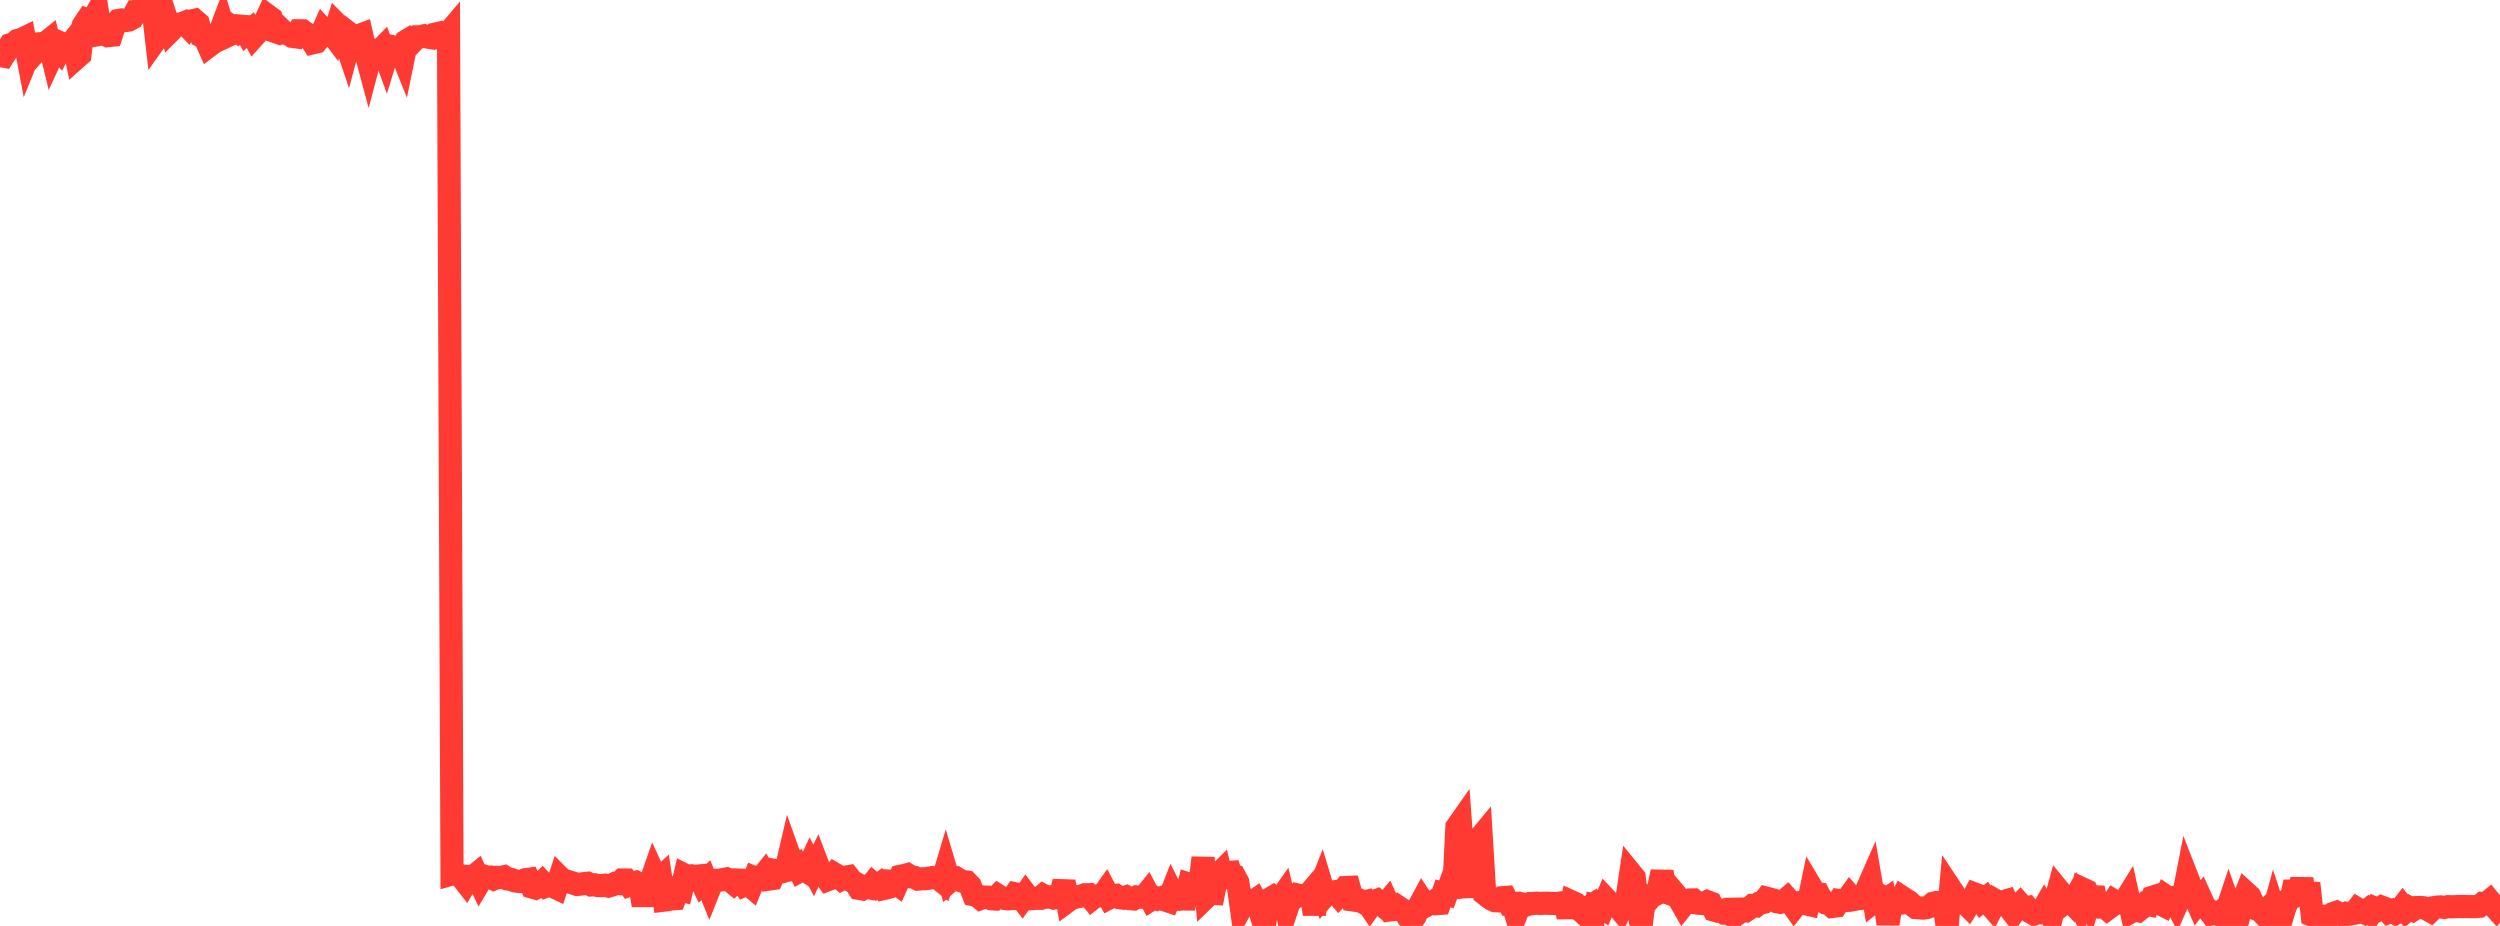 <?xml version="1.0" standalone="no"?>
<!DOCTYPE svg PUBLIC "-//W3C//DTD SVG 1.1//EN" "http://www.w3.org/Graphics/SVG/1.1/DTD/svg11.dtd">

<svg width="135" height="50" viewBox="0 0 135 50" preserveAspectRatio="none" 
  xmlns="http://www.w3.org/2000/svg"
  xmlns:xlink="http://www.w3.org/1999/xlink">


<polyline points="0.0, 2.992 0.188, 3.028 0.376, 2.735 0.563, 2.41 0.751, 2.349 0.939, 2.188 1.127, 2.144 1.314, 2.053 1.502, 3.05 1.69, 2.588 1.878, 2.835 2.065, 2.62 2.253, 2.353 2.441, 2.337 2.629, 2.187 2.816, 2.964 3.004, 2.555 3.192, 2.749 3.38, 2.373 3.567, 2.458 3.755, 2.449 3.943, 2.214 4.131, 3.123 4.318, 2.957 4.506, 1.355 4.694, 1.074 4.882, 1.146 5.07, 0.965 5.257, 0.634 5.445, 1.849 5.633, 1.819 5.821, 1.926 6.008, 1.907 6.196, 1.319 6.384, 1.11 6.572, 1.078 6.759, 1.112 6.947, 1.086 7.135, 0.986 7.323, 0.642 7.51, 0.643 7.698, 0.234 7.886, 0.0 8.074, 0.441 8.261, 0.448 8.449, 2.091 8.637, 1.827 8.825, 1.527 9.013, 1.104 9.2, 1.674 9.388, 1.486 9.576, 1.314 9.764, 1.298 9.951, 1.225 10.139, 1.422 10.327, 1.134 10.515, 1.093 10.702, 1.256 10.89, 1.963 11.078, 2.065 11.266, 2.492 11.453, 2.351 11.641, 1.936 11.829, 1.849 12.017, 1.354 12.204, 1.968 12.392, 1.88 12.58, 1.505 12.768, 1.645 12.955, 1.408 13.143, 1.424 13.331, 1.785 13.519, 1.628 13.707, 1.976 13.894, 1.767 14.082, 1.438 14.27, 1.252 14.458, 0.847 14.645, 0.986 14.833, 1.694 15.021, 1.759 15.209, 1.615 15.396, 1.795 15.584, 1.832 15.772, 1.962 15.96, 1.987 16.147, 1.662 16.335, 1.663 16.523, 1.801 16.711, 2.017 16.898, 2.308 17.086, 2.263 17.274, 2.024 17.462, 1.6 17.65, 1.802 17.837, 1.693 18.025, 1.944 18.213, 1.333 18.401, 1.523 18.588, 2.037 18.776, 2.595 18.964, 1.885 19.152, 2.03 19.339, 1.937 19.527, 1.867 19.715, 2.707 19.903, 3.407 20.09, 2.7 20.278, 2.726 20.466, 2.778 20.654, 2.587 20.841, 3.099 21.029, 2.486 21.217, 2.527 21.405, 2.745 21.592, 2.645 21.78, 3.114 21.968, 2.196 22.156, 2.083 22.344, 2.187 22.531, 1.989 22.719, 1.987 22.907, 1.936 23.095, 2.005 23.282, 2.033 23.47, 1.849 23.658, 1.805 23.846, 2.021 24.033, 2 24.221, 1.778 24.409, 47.195 24.597, 47.142 24.784, 47.251 24.972, 47.417 25.16, 47.658 25.348, 47.34 25.535, 47.358 25.723, 47.205 25.911, 47.615 26.099, 47.301 26.287, 47.369 26.474, 47.362 26.662, 47.458 26.85, 47.376 27.038, 47.383 27.225, 47.343 27.413, 47.465 27.601, 47.49 27.789, 47.561 27.976, 47.593 28.164, 47.602 28.352, 47.507 28.54, 47.481 28.727, 47.899 28.915, 47.952 29.103, 47.847 29.291, 47.655 29.478, 47.855 29.666, 47.786 29.854, 47.861 30.042, 47.95 30.229, 47.381 30.417, 47.57 30.605, 47.581 30.793, 47.637 30.981, 47.696 31.168, 47.76 31.356, 47.741 31.544, 47.716 31.732, 47.695 31.919, 47.789 32.107, 47.779 32.295, 47.821 32.483, 47.824 32.67, 47.801 32.858, 47.849 33.046, 47.793 33.234, 47.695 33.421, 47.71 33.609, 47.519 33.797, 47.52 33.985, 47.79 34.172, 47.721 34.36, 47.654 34.548, 47.76 34.736, 48.883 34.924, 47.733 35.111, 47.699 35.299, 47.156 35.487, 47.561 35.675, 47.391 35.862, 48.606 36.05, 48.584 36.238, 48.539 36.426, 48.528 36.613, 48.032 36.801, 48.078 36.989, 47.262 37.177, 47.356 37.364, 47.299 37.552, 47.327 37.74, 47.306 37.928, 47.704 38.115, 47.53 38.303, 47.997 38.491, 47.526 38.679, 47.543 38.866, 47.526 39.054, 47.497 39.242, 47.459 39.43, 47.542 39.618, 47.699 39.805, 47.521 39.993, 47.529 40.181, 47.8 40.369, 47.715 40.556, 47.873 40.744, 47.403 40.932, 47.482 41.12, 47.406 41.307, 47.171 41.495, 47.476 41.683, 47.448 41.871, 47.009 42.058, 47.04 42.246, 47.07 42.434, 47.018 42.622, 46.212 42.809, 46.738 42.997, 46.657 43.185, 47.03 43.373, 46.926 43.561, 47.05 43.748, 46.642 43.936, 47.006 44.124, 46.619 44.312, 47.113 44.499, 47.246 44.687, 47.506 44.875, 47.434 45.063, 47.197 45.25, 47.307 45.438, 47.473 45.626, 47.374 45.814, 47.341 46.001, 47.578 46.189, 47.684 46.377, 47.971 46.565, 48.004 46.752, 47.892 46.94, 47.934 47.128, 47.703 47.316, 47.866 47.503, 47.734 47.691, 47.985 47.879, 47.942 48.067, 47.585 48.255, 47.597 48.442, 47.735 48.63, 47.319 48.818, 47.281 49.006, 47.231 49.193, 47.348 49.381, 47.377 49.569, 47.473 49.757, 47.455 49.944, 47.451 50.132, 47.43 50.32, 47.391 50.508, 47.402 50.695, 47.453 50.883, 47.603 51.071, 46.973 51.259, 47.605 51.446, 47.443 51.634, 47.415 51.822, 47.534 52.01, 47.601 52.197, 47.628 52.385, 47.822 52.573, 48.319 52.761, 48.363 52.949, 48.514 53.136, 48.439 53.324, 48.447 53.512, 48.533 53.7, 48.545 53.887, 48.358 54.075, 48.48 54.263, 48.518 54.451, 48.538 54.638, 48.524 54.826, 48.267 55.014, 48.307 55.202, 48.551 55.389, 48.283 55.577, 48.533 55.765, 48.523 55.953, 48.508 56.14, 48.507 56.328, 48.349 56.516, 48.45 56.704, 48.433 56.892, 48.493 57.079, 48.455 57.267, 48.359 57.455, 47.607 57.643, 48.663 57.83, 48.525 58.018, 48.469 58.206, 48.419 58.394, 48.39 58.581, 48.317 58.769, 48.314 58.957, 48.541 59.145, 48.392 59.332, 48.37 59.52, 48.383 59.708, 48.121 59.896, 48.48 60.083, 48.381 60.271, 48.354 60.459, 48.476 60.647, 48.5 60.834, 48.431 61.022, 48.529 61.21, 48.543 61.398, 48.433 61.586, 48.446 61.773, 48.455 61.961, 48.22 62.149, 48.575 62.337, 48.455 62.524, 48.544 62.712, 48.481 62.9, 48.593 63.088, 48.656 63.275, 48.179 63.463, 48.556 63.651, 48.564 63.839, 48.544 64.026, 48.546 64.214, 47.749 64.402, 47.81 64.59, 47.873 64.777, 47.885 64.965, 46.324 65.153, 48.418 65.341, 48.235 65.529, 48.245 65.716, 47.303 65.904, 47.114 66.092, 47.911 66.28, 46.628 66.467, 47.247 66.655, 47.298 66.843, 47.647 67.031, 49.009 67.218, 48.678 67.406, 48.626 67.594, 48.74 67.782, 48.61 67.969, 48.972 68.157, 49.586 68.345, 49.568 68.533, 48.566 68.72, 48.454 68.908, 48.63 69.096, 48.612 69.284, 48.347 69.471, 49.142 69.659, 48.579 69.847, 48.504 70.035, 48.326 70.223, 48.371 70.41, 48.357 70.598, 48.378 70.786, 48.157 70.974, 49.359 71.161, 48.235 71.349, 47.759 71.537, 48.382 71.725, 48.171 71.912, 48.179 72.1, 48.151 72.288, 48.373 72.476, 48.174 72.663, 47.928 72.851, 47.919 73.039, 48.595 73.227, 48.621 73.414, 48.617 73.602, 48.721 73.79, 48.676 73.978, 48.952 74.166, 48.691 74.353, 48.621 74.541, 48.782 74.729, 48.942 74.917, 48.717 75.104, 49.133 75.292, 49.112 75.48, 48.961 75.668, 49.087 75.855, 49.202 76.043, 49.54 76.231, 49.735 76.419, 49.476 76.606, 48.98 76.794, 48.631 76.982, 48.912 77.17, 48.805 77.357, 48.703 77.545, 48.801 77.733, 48.787 77.921, 48.243 78.108, 48.293 78.296, 47.775 78.484, 48.478 78.672, 44.66 78.86, 44.392 79.047, 46.959 79.235, 46.94 79.423, 48.444 79.611, 44.841 79.798, 45.38 79.986, 45.154 80.174, 48.273 80.362, 48.424 80.549, 48.556 80.737, 48.641 80.925, 48.648 81.113, 48.478 81.3, 48.463 81.488, 48.806 81.676, 48.794 81.864, 49.391 82.051, 48.921 82.239, 48.825 82.427, 48.863 82.615, 48.792 82.803, 48.789 82.99, 48.772 83.178, 48.787 83.366, 48.775 83.554, 48.776 83.741, 48.784 83.929, 48.79 84.117, 48.789 84.305, 48.756 84.492, 48.78 84.68, 49.489 84.868, 48.703 85.056, 48.789 85.243, 49.067 85.431, 49.235 85.619, 49.087 85.807, 48.971 85.994, 49.903 86.182, 48.877 86.37, 48.912 86.558, 49.035 86.745, 48.579 86.933, 48.779 87.121, 48.911 87.309, 48.902 87.497, 49.124 87.684, 48.707 87.872, 48.413 88.06, 47.156 88.248, 47.387 88.435, 49.088 88.623, 49.93 88.811, 48.457 88.999, 48.619 89.186, 48.401 89.374, 48.312 89.562, 47.985 89.75, 47.074 89.937, 48.169 90.125, 48.237 90.313, 48.097 90.501, 48.319 90.688, 48.577 90.876, 48.903 91.064, 48.669 91.252, 48.597 91.439, 48.595 91.627, 48.76 91.815, 48.784 92.003, 48.787 92.191, 48.692 92.378, 48.762 92.566, 49.147 92.754, 49.201 92.942, 49.17 93.129, 49.308 93.317, 49.309 93.505, 49.417 93.693, 48.626 93.88, 49.304 94.068, 49.172 94.256, 49.189 94.444, 49.065 94.631, 48.904 94.819, 48.919 95.007, 48.773 95.195, 48.737 95.382, 48.502 95.57, 48.55 95.758, 48.597 95.946, 48.693 96.134, 48.726 96.321, 48.67 96.509, 48.511 96.697, 48.724 96.885, 48.988 97.072, 48.753 97.26, 48.723 97.448, 48.79 97.636, 48.833 97.823, 47.939 98.011, 48.255 98.199, 48.274 98.387, 48.638 98.574, 48.756 98.762, 48.773 98.95, 48.948 99.138, 48.925 99.325, 48.63 99.513, 48.656 99.701, 48.622 99.889, 48.363 100.076, 48.578 100.264, 48.543 100.452, 48.522 100.64, 48.492 100.828, 48.002 101.015, 47.577 101.203, 48.672 101.391, 48.523 101.579, 48.749 101.766, 48.622 101.954, 49.881 102.142, 48.706 102.33, 48.813 102.517, 48.787 102.705, 48.45 102.893, 48.574 103.081, 48.689 103.268, 48.871 103.456, 49.009 103.644, 49.024 103.832, 49.039 104.019, 49.017 104.207, 48.946 104.395, 48.776 104.583, 48.735 104.771, 48.744 104.958, 48.724 105.146, 50.0 105.334, 47.991 105.522, 48.274 105.709, 48.751 105.897, 48.7 106.085, 48.733 106.273, 48.92 106.46, 48.627 106.648, 48.283 106.836, 48.355 107.024, 48.657 107.211, 48.513 107.399, 48.786 107.587, 49.001 107.775, 48.636 107.962, 48.741 108.15, 48.698 108.338, 48.643 108.526, 49.056 108.713, 49.294 108.901, 49.019 109.089, 48.827 109.277, 49.04 109.465, 49.007 109.652, 49.249 109.84, 49.354 110.028, 49.289 110.216, 49.291 110.403, 48.967 110.591, 49.266 110.779, 49.522 110.967, 48.737 111.154, 48.051 111.342, 48.279 111.53, 48.721 111.718, 48.578 111.905, 48.774 112.093, 48.437 112.281, 48.814 112.469, 48.008 112.656, 48.095 112.844, 48.583 113.032, 47.953 113.22, 48.835 113.408, 48.965 113.595, 48.939 113.783, 49.091 113.971, 48.951 114.159, 48.653 114.346, 48.766 114.534, 48.748 114.722, 48.693 114.91, 48.389 115.097, 49.223 115.285, 49.118 115.473, 49.17 115.661, 49.021 115.848, 48.814 116.036, 48.853 116.224, 48.451 116.412, 48.392 116.599, 48.776 116.787, 48.87 116.975, 48.414 117.163, 48.54 117.35, 48.482 117.538, 48.842 117.726, 48.42 117.914, 48.335 118.102, 47.369 118.289, 47.847 118.477, 48.335 118.665, 48.765 118.853, 48.523 119.04, 48.937 119.228, 49.099 119.416, 49.349 119.604, 49.303 119.791, 49.378 119.979, 49.211 120.167, 49.407 120.355, 48.842 120.542, 49.372 120.73, 49.181 120.918, 49.4 121.106, 48.7 121.293, 48.223 121.481, 48.394 121.669, 48.806 121.857, 49.095 122.045, 49.165 122.232, 49.358 122.42, 49.152 122.608, 49.821 122.796, 49.131 122.983, 49.702 123.171, 49.718 123.359, 49.092 123.547, 48.6 123.734, 48.5 123.922, 47.626 124.11, 48.546 124.298, 47.457 124.485, 48.734 124.673, 47.691 124.861, 49.423 125.049, 49.501 125.236, 49.653 125.424, 49.608 125.612, 49.494 125.8, 49.522 125.987, 49.331 126.175, 49.266 126.363, 49.363 126.551, 49.447 126.739, 49.324 126.926, 49.354 127.114, 49.319 127.302, 49.077 127.49, 49.186 127.677, 49.278 127.865, 49.133 128.053, 49.304 128.241, 49.037 128.428, 49.111 128.616, 48.988 128.804, 49.059 128.992, 49.262 129.179, 49.186 129.367, 49.307 129.555, 49.197 129.743, 48.954 129.93, 49.189 130.118, 49.027 130.306, 49.13 130.494, 49.01 130.682, 49.003 130.869, 49.019 131.057, 49.087 131.245, 49.194 131.433, 49.012 131.62, 48.981 131.808, 48.974 131.996, 49.002 132.184, 48.959 132.371, 48.968 132.559, 48.962 132.747, 48.952 132.935, 48.953 133.122, 48.953 133.31, 48.959 133.498, 48.957 133.686, 48.958 133.873, 48.941 134.061, 48.787 134.249, 48.804 134.437, 48.648 134.624, 48.879 134.812, 49.088 135.0, 48.868" fill="none" stroke="#ff3a33" stroke-width="1.25"/>

</svg>